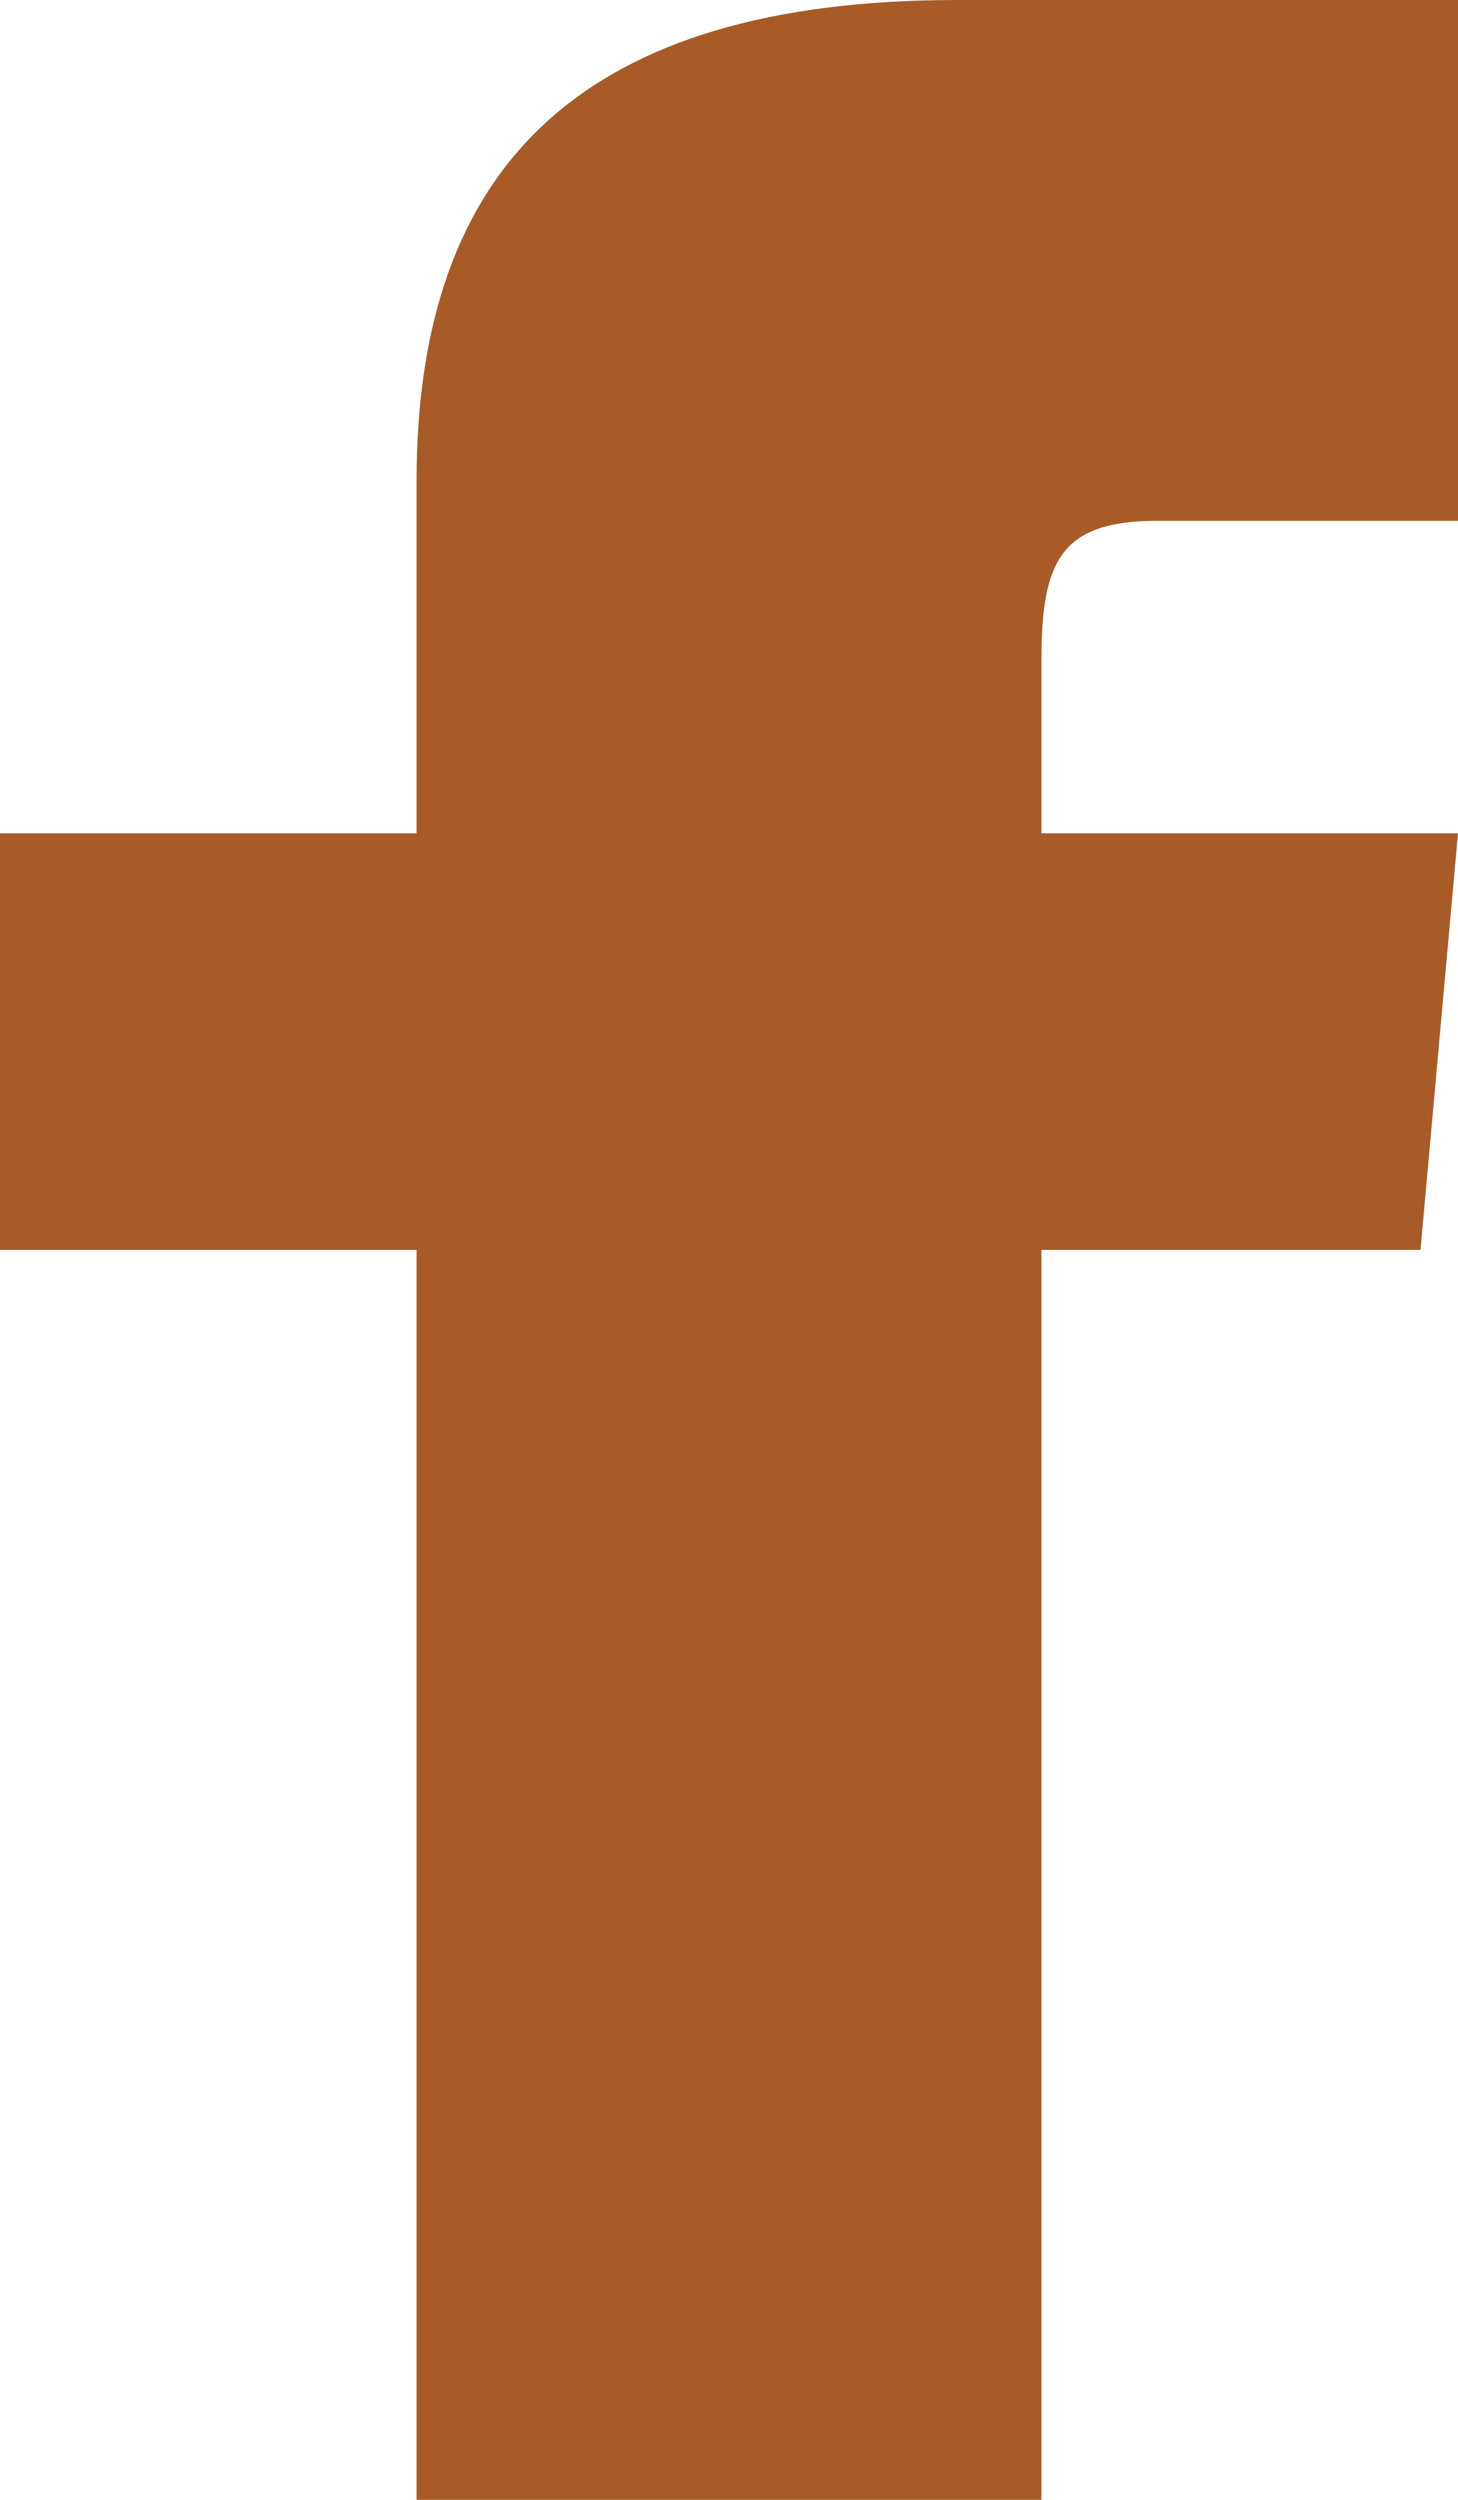 <?xml version="1.0" encoding="UTF-8"?>
<svg width="14px" height="24px" viewBox="0 0 14 24" version="1.1" xmlns="http://www.w3.org/2000/svg" xmlns:xlink="http://www.w3.org/1999/xlink">
    <title>facebook</title>
    <g id="Page-1" stroke="none" stroke-width="1" fill="none" fill-rule="evenodd">
        <g id="example-2" transform="translate(-683, -529)" fill="#A85B26" fill-rule="nonzero">
            <path d="M687,537 L683,537 L683,541 L687,541 L687,553 L693,553 L693,541 L696.64,541 L697,537 L693,537 L693,535.334 C693,534.378 693.192,534 694.116,534 L697,534 L697,529 L692.192,529 C688.596,529 687,530.584 687,533.616 L687,537 Z" id="facebook"></path>
        </g>
    </g>
</svg>